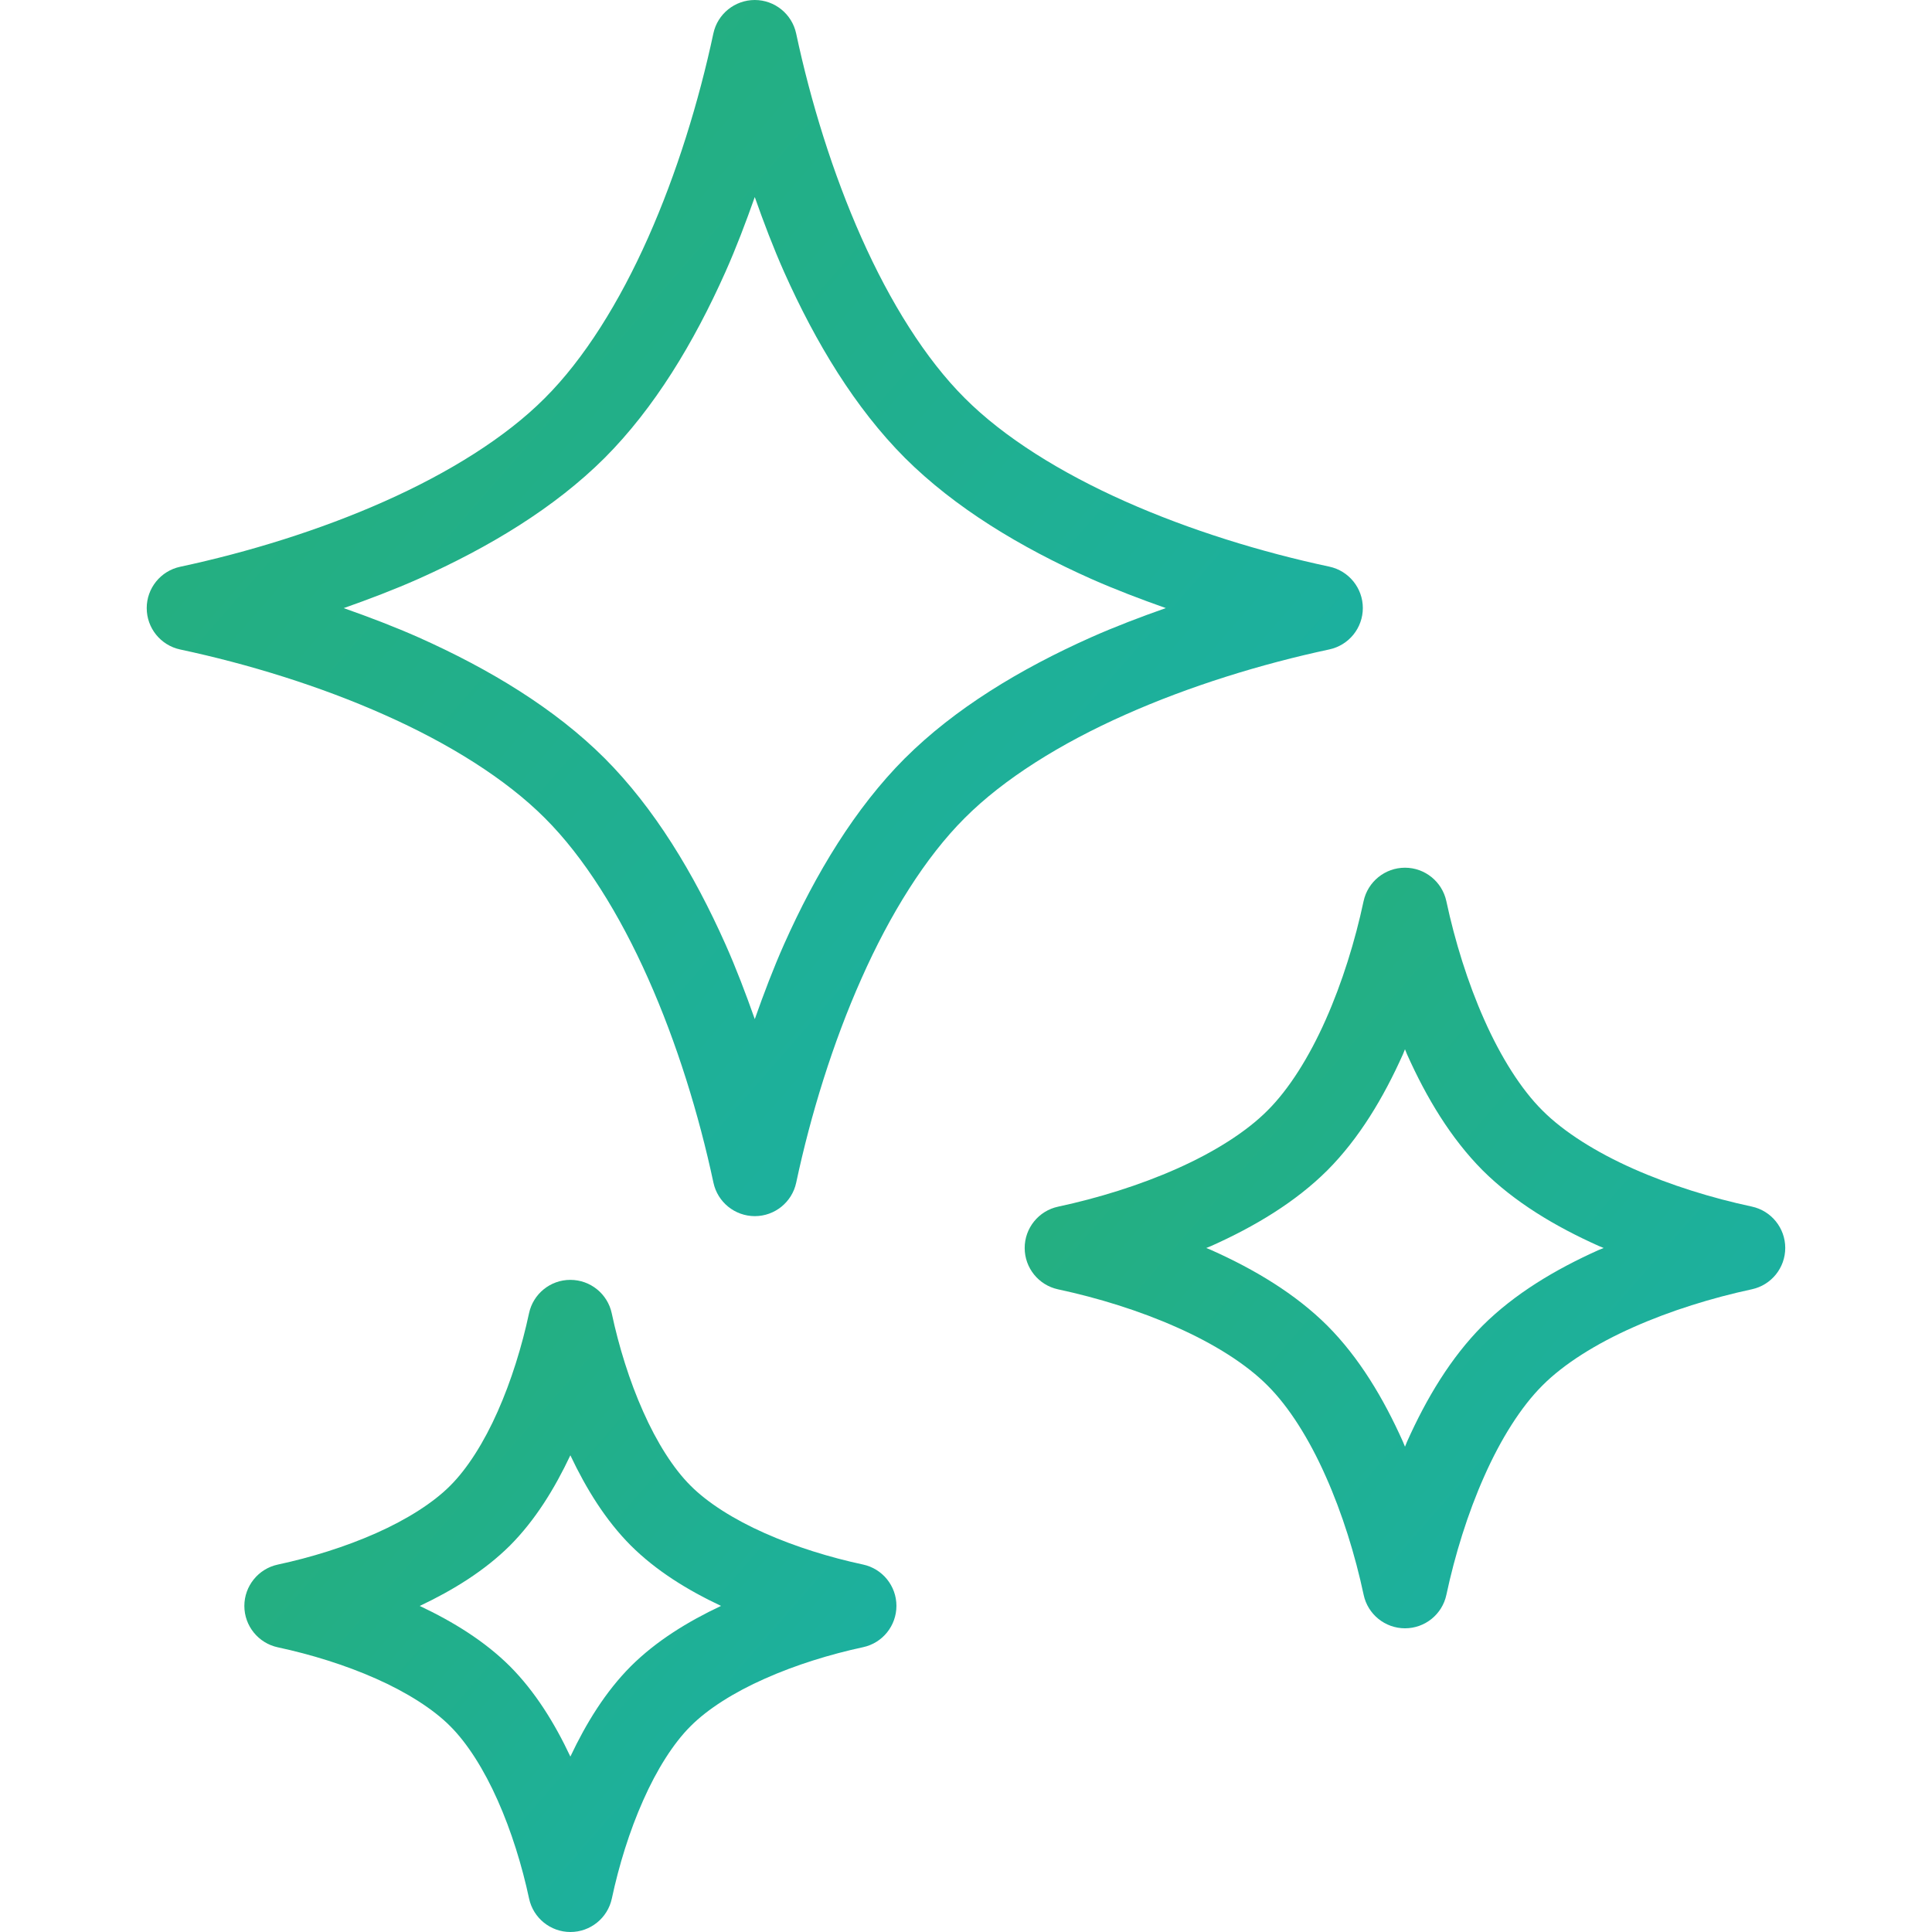 <?xml version="1.0" encoding="UTF-8"?> <svg xmlns="http://www.w3.org/2000/svg" width="120" height="120" viewBox="0 0 120 120" fill="none"><g clip-path="url(#clip0_529_5386)"><path d="M82.571 40.336c1.21-.261 2.077-1.332 2.077-2.571 0-1.236-.868-2.31-2.078-2.569-4.229-.902-8.682-2.272-12.681-4.053-3.999-1.778-7.539-3.979-9.968-6.417-2.437-2.43-4.64-5.968-6.418-9.969-1.781-3.999-3.151-8.448-4.053-12.679C49.189.868 48.117 0 46.88 0c-1.238 0-2.312.866-2.571 2.076-.904 4.234-2.274 8.684-4.053 12.683-1.778 4.002-3.979 7.539-6.419 9.97-2.428 2.439-5.966 4.638-9.967 6.417-3.999 1.781-8.452 3.152-12.681 4.057-1.21.259-2.078 1.332-2.076 2.569 0 1.238.866 2.31 2.078 2.569 4.232.902 8.682 2.272 12.681 4.055 4 1.775 7.537 3.979 9.969 6.415 2.439 2.43 4.64 5.968 6.417 9.969 1.783 3.999 3.153 8.45 4.055 12.679.259 1.212 1.334 2.078 2.571 2.078s2.31-.868 2.569-2.078c.902-4.231 2.272-8.682 4.055-12.682 1.774-4.001 3.977-7.539 6.414-9.969 2.43-2.437 5.968-4.64 9.969-6.416 3.999-1.78 8.45-3.152 12.681-4.056Zm-26.364 6.758c-3.087 3.095-5.539 7.146-7.503 11.547-.674 1.516-1.266 3.08-1.823 4.658-.558-1.576-1.15-3.142-1.824-4.654-1.964-4.405-4.415-8.452-7.501-11.547-3.096-3.089-7.146-5.539-11.547-7.504-1.516-.672-3.082-1.267-4.66-1.823 1.576-.556 3.142-1.149 4.658-1.824 4.401-1.966 8.45-4.415 11.545-7.501 3.089-3.094 5.539-7.147 7.503-11.549.676-1.516 1.267-3.082 1.825-4.658.556 1.576 1.149 3.14 1.823 4.656 1.964 4.401 4.415 8.45 7.501 11.545 3.097 3.089 7.146 5.539 11.549 7.505 1.516.672 3.08 1.266 4.658 1.824-1.578.556-3.142 1.149-4.658 1.823-4.401 1.966-8.45 4.416-11.545 7.503Z" fill="url(#paint0_linear_529_5386)"></path><path d="M108.808 74.942c-2.46-.524-5.058-1.325-7.367-2.352-2.308-1.024-4.319-2.29-5.638-3.616-1.325-1.315-2.589-3.326-3.613-5.636-1.029-2.307-1.83-4.904-2.355-7.365-.261-1.21-1.332-2.078-2.569-2.078s-2.31.866-2.571 2.076c-.524 2.462-1.326 5.06-2.354 7.369-1.022 2.31-2.288 4.321-3.615 5.638-1.315 1.324-3.326 2.591-5.637 3.615-2.308 1.029-4.906 1.828-7.367 2.355-1.21.257-2.08 1.332-2.077 2.569 0 1.237.866 2.308 2.077 2.567 2.464.527 5.06 1.326 7.367 2.357 2.31 1.022 4.321 2.287 5.637 3.613 1.326 1.317 2.595 3.33 3.616 5.64 1.031 2.306 1.832 4.903 2.357 7.365.257 1.212 1.332 2.078 2.569 2.078 1.238 0 2.312-.868 2.569-2.078.525-2.462 1.324-5.06 2.354-7.367 1.022-2.31 2.288-4.321 3.615-5.64 1.315-1.324 3.326-2.591 5.638-3.613 2.306-1.029 4.903-1.83 7.365-2.359 1.21-.259 2.076-1.33 2.076-2.569 0-1.236-.867-2.31-2.078-2.569Zm-9.503 2.694c-2.709 1.212-5.233 2.727-7.217 4.702-1.973 1.984-3.486 4.506-4.698 7.216-.042.098-.08.203-.123.304-.043-.102-.082-.206-.125-.304-1.212-2.71-2.723-5.232-4.7-7.216-1.982-1.973-4.504-3.488-7.216-4.698-.1-.044-.201-.082-.302-.125.101-.044.203-.08.302-.123 2.712-1.212 5.234-2.725 7.215-4.697 1.979-1.986 3.49-4.509 4.702-7.22.044-.1.08-.201.123-.303.044.102.08.203.123.303 1.212 2.712 2.727 5.232 4.698 7.215 1.986 1.977 4.508 3.488 7.218 4.7.098.043.201.082.301.125-.099.044-.203.078-.3.122Z" fill="url(#paint1_linear_529_5386)"></path><path d="M53.6 97.175c-2.042-.437-4.194-1.1-6.1-1.948-1.908-.846-3.555-1.888-4.607-2.95-1.06-1.049-2.103-2.698-2.946-4.604-.852-1.906-1.516-4.06-1.951-6.102-.257-1.21-1.332-2.076-2.569-2.076-1.238-.004-2.312.866-2.569 2.076-.436 2.042-1.101 4.196-1.949 6.104-.844 1.906-1.886 3.553-2.948 4.606-1.049 1.058-2.698 2.103-4.606 2.948-1.906.848-4.058 1.513-6.102 1.95-1.208.259-2.076 1.332-2.076 2.569 0 1.237.868 2.31 2.076 2.569 2.044.437 4.198 1.1 6.104 1.949 1.906.845 3.553 1.887 4.604 2.948 1.062 1.053 2.105 2.702 2.95 4.608.85 1.904 1.514 4.058 1.951 6.102.259 1.21 1.332 2.076 2.569 2.076 1.238 0 2.312-.868 2.571-2.078.435-2.042 1.098-4.198 1.948-6.102.842-1.908 1.886-3.555 2.946-4.607 1.053-1.06 2.698-2.104 4.607-2.947 1.904-.851 4.06-1.516 6.1-1.955 1.212-.257 2.076-1.331 2.076-2.569-0-1.238-.868-2.31-2.078-2.567Zm-14.422 6.323c-1.564 1.571-2.765 3.519-3.751 5.606-.984-2.087-2.187-4.033-3.752-5.606-1.573-1.565-3.52-2.765-5.604-3.75 2.084-.986 4.031-2.189 5.604-3.751 1.566-1.573 2.767-3.522 3.751-5.606.987 2.084 2.189 4.033 3.752 5.602 1.571 1.565 3.52 2.77 5.607 3.752-2.087.985-4.035 2.187-5.607 3.752Z" fill="url(#paint2_linear_529_5386)"></path></g><defs><linearGradient id="paint0_linear_529_5386" x1="32.49" y1="0" x2="93.525" y2="53.207" gradientUnits="userSpaceOnUse"><stop stop-color="#25AF7D"></stop><stop offset="1" stop-color="#1AB0A7"></stop></linearGradient><linearGradient id="paint1_linear_529_5386" x1="78.267" y1="53.894" x2="116.439" y2="87.17" gradientUnits="userSpaceOnUse"><stop stop-color="#25AF7D"></stop><stop offset="1" stop-color="#1AB0A7"></stop></linearGradient><linearGradient id="paint2_linear_529_5386" x1="27.711" y1="79.496" x2="60.439" y2="108.026" gradientUnits="userSpaceOnUse"><stop stop-color="#25AF7D"></stop><stop offset="1" stop-color="#1AB0A7"></stop></linearGradient><clipPath id="clip0_529_5386"><path fill="#fff" d="M0 0h120v120H0z"></path></clipPath></defs></svg> 